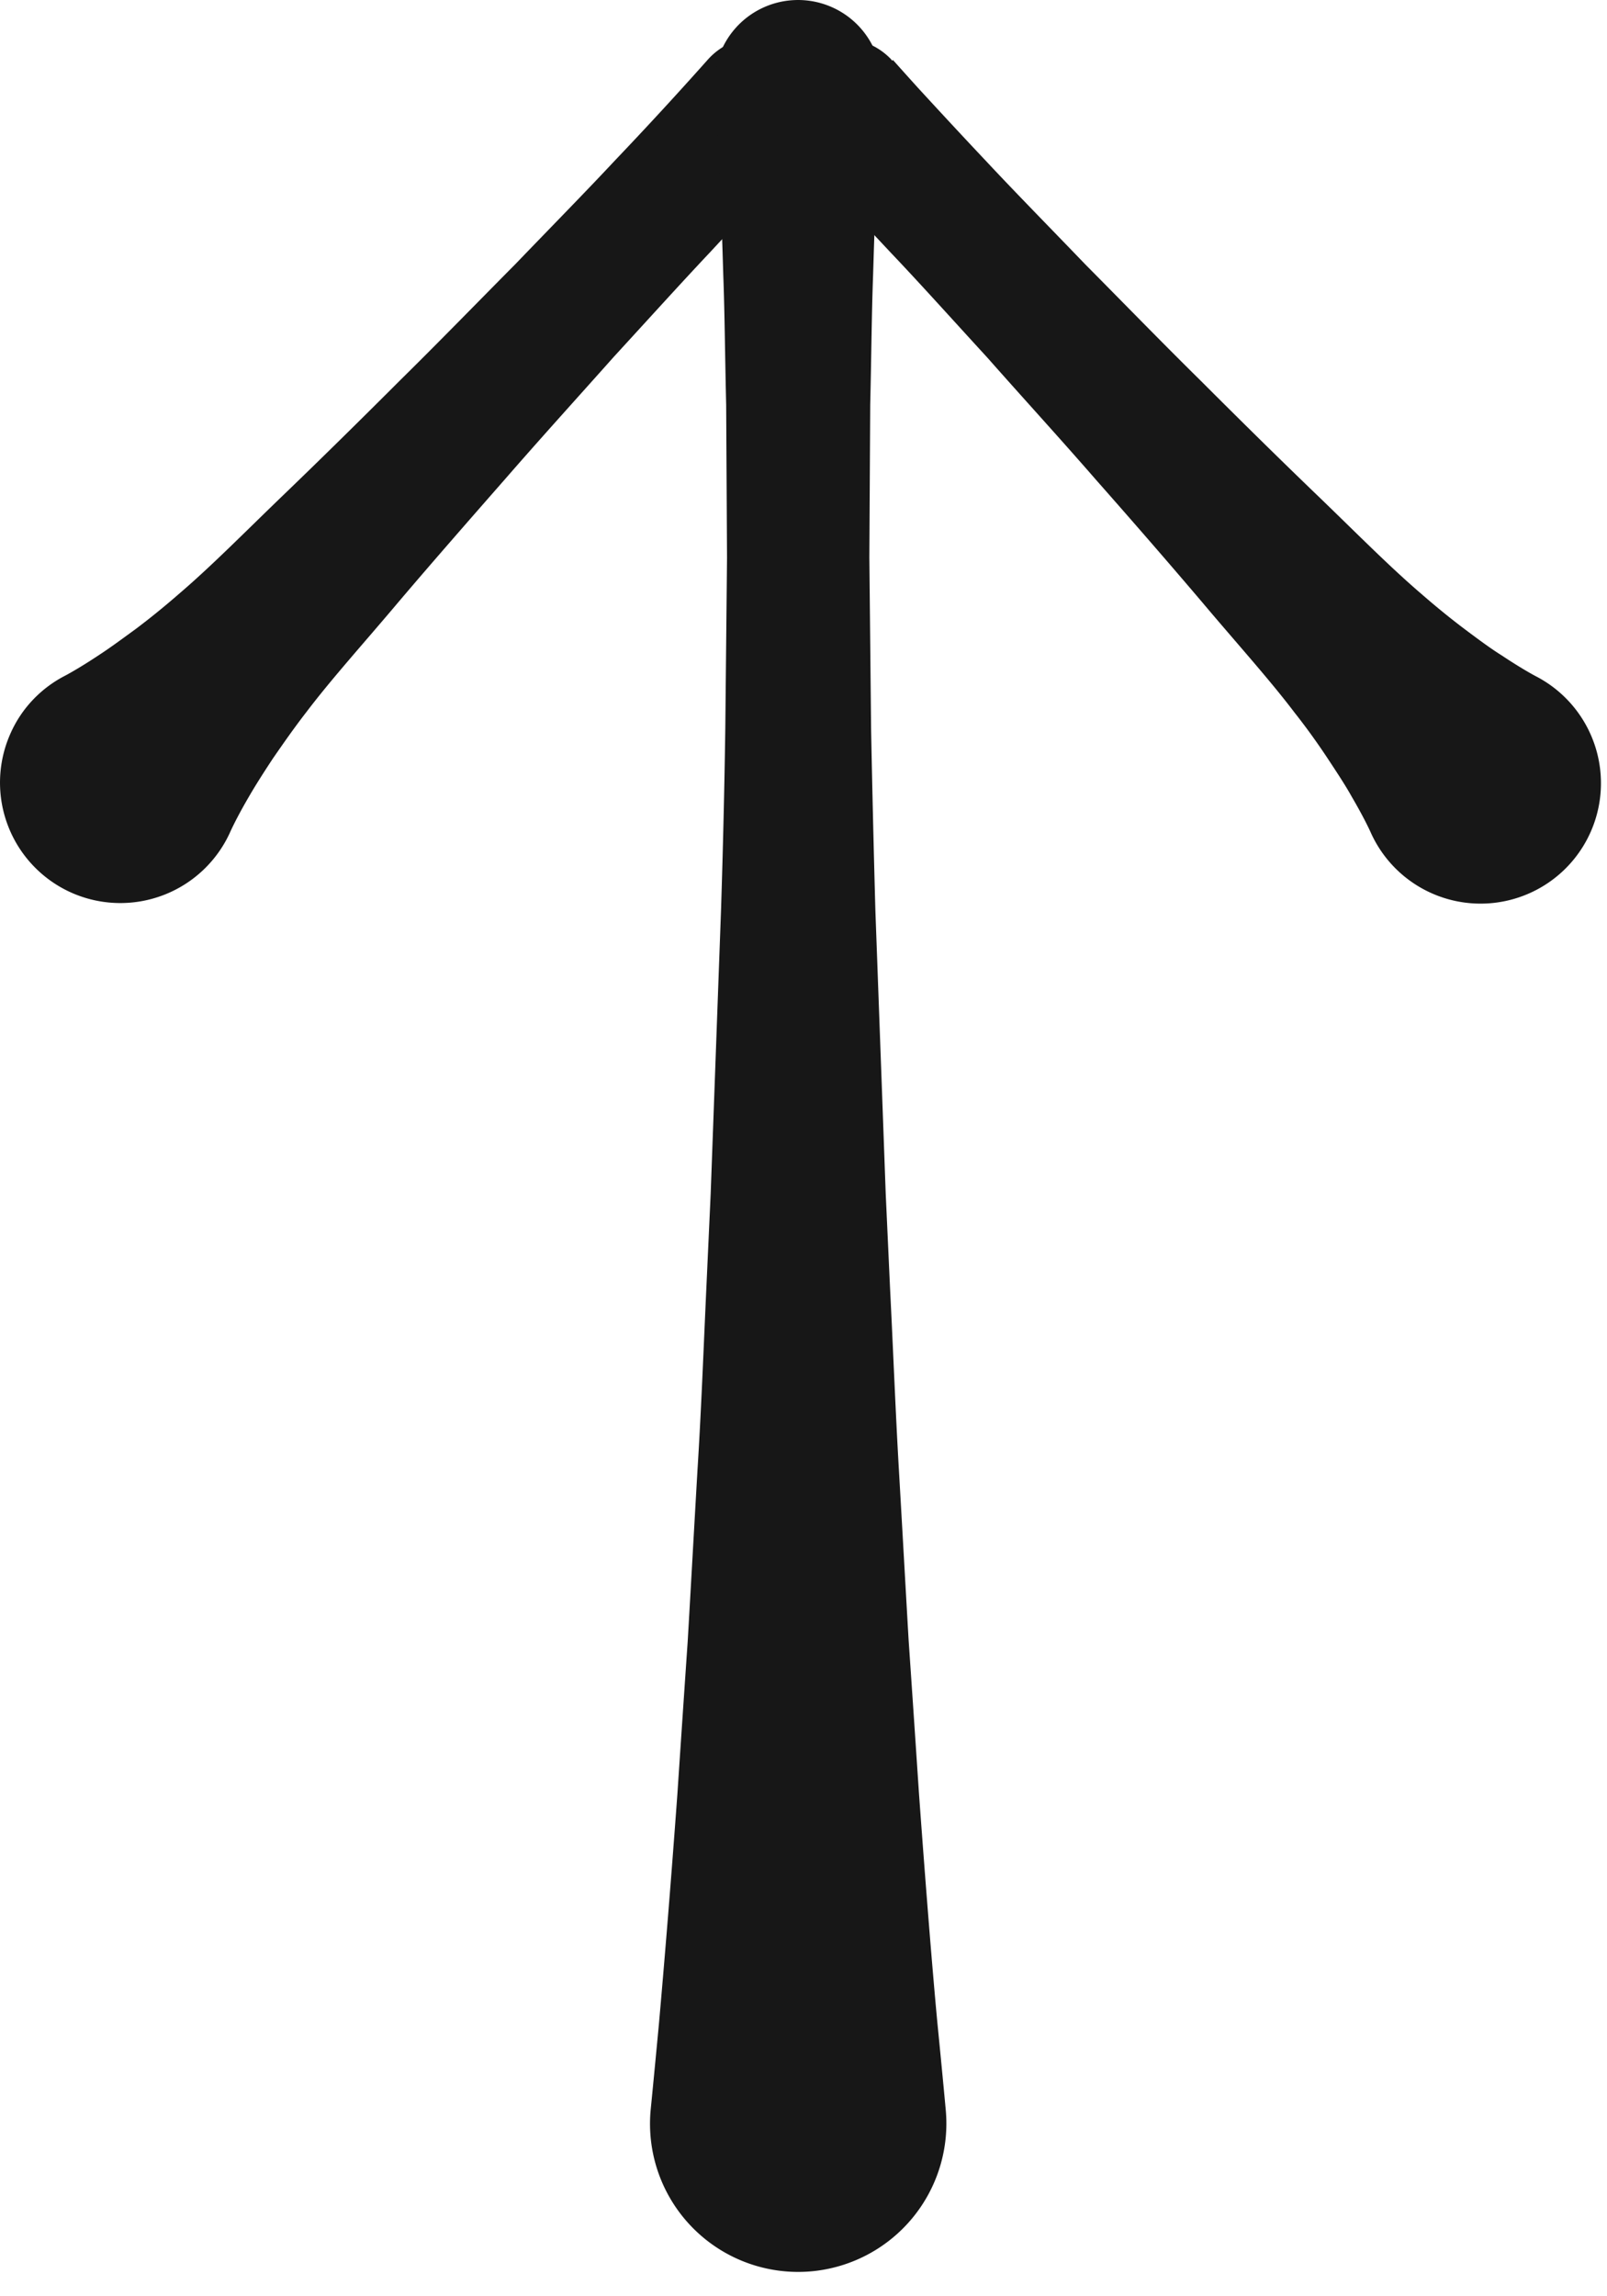 <svg width="56" height="80" fill="none" xmlns="http://www.w3.org/2000/svg"><path d="M28.095 5.287s-.34.35-.93.95c-.59.61-1.43 1.48-2.42 2.55-1 1.06-2.13 2.31-3.36 3.65-1.21 1.36-2.51 2.79-3.78 4.25-1.28 1.46-2.55 2.91-3.73 4.3-1.17 1.39-2.31 2.65-3.19 3.81-.45.58-.83 1.13-1.17 1.62-.33.5-.61.94-.83 1.32-.44.75-.65 1.22-.65 1.22a4.198 4.198 0 0 1-5.53 2.15 4.198 4.198 0 0 1-2.15-5.53c.4-.92 1.1-1.62 1.92-2.04 0 0 .46-.24 1.18-.72.37-.24.79-.55 1.27-.9.48-.36 1-.78 1.55-1.26 1.11-.95 2.3-2.16 3.61-3.42 1.31-1.26 2.69-2.62 4.06-3.99 1.38-1.36 2.73-2.75 4.01-4.04 1.26-1.31 2.45-2.52 3.44-3.58a139.982 139.982 0 0 0 3.28-3.56 2.33 2.33 0 0 1 3.3-.16c.96.87 1.03 2.34.17 3.3-.02.02-.04.05-.06.07l.01.01Z" fill="#171717"/><path d="M31.115 2.087s.32.36.89.99c.57.62 1.39 1.51 2.39 2.57.99 1.06 2.18 2.27 3.44 3.58 1.28 1.29 2.63 2.68 4.01 4.04 1.37 1.37 2.75 2.73 4.06 3.99 1.31 1.26 2.5 2.47 3.61 3.42.55.48 1.07.9 1.55 1.26s.9.67 1.27.9c.72.48 1.18.72 1.18.72a4.195 4.195 0 1 1-5.76 5.42s-.21-.47-.65-1.22c-.21-.38-.5-.82-.83-1.32-.33-.5-.72-1.05-1.17-1.62-.88-1.16-2.02-2.42-3.19-3.81-1.18-1.39-2.45-2.85-3.73-4.3-1.27-1.46-2.58-2.89-3.78-4.25-1.23-1.34-2.36-2.6-3.36-3.65-.99-1.06-1.83-1.94-2.42-2.55-.59-.61-.93-.95-.93-.95-.9-.92-.88-2.4.04-3.3.92-.9 2.4-.88 3.3.04.02.02.04.05.06.07l.02-.03Z" fill="#171717"/><path d="M30.725 3.097s-.02.27-.05.79c-.03.52-.08 1.27-.12 2.23-.05.96-.09 2.13-.13 3.47-.05 1.34-.06 2.85-.1 4.5l-.03 5.33.06 5.95c.04 2.06.09 4.19.15 6.36l.24 6.56.12 3.3.15 3.27c.11 2.17.19 4.3.31 6.36.12 2.06.23 4.06.34 5.95.13 1.89.25 3.68.36 5.33.24 3.3.46 6.05.64 7.97.19 1.92.29 3.02.29 3.02a5.17 5.17 0 0 1-4.64 5.64 5.162 5.162 0 0 1-5.64-5.63s.11-1.1.29-3.02c.17-1.92.4-4.67.64-7.97.11-1.65.23-3.44.36-5.33.11-1.89.22-3.88.34-5.95.13-2.06.21-4.19.31-6.36l.15-3.27a1000139.847 1000139.847 0 0 1 .36-9.86c.07-2.17.12-4.3.15-6.36l.06-5.95-.03-5.33c-.04-1.65-.05-3.16-.1-4.5-.04-1.34-.08-2.51-.13-3.47-.04-.96-.09-1.72-.12-2.23-.03-.52-.05-.79-.05-.79a2.91 2.91 0 0 1 2.71-3.1 2.91 2.91 0 0 1 3.1 2.71v.39l.01-.01Z" fill="#171717"/></svg>